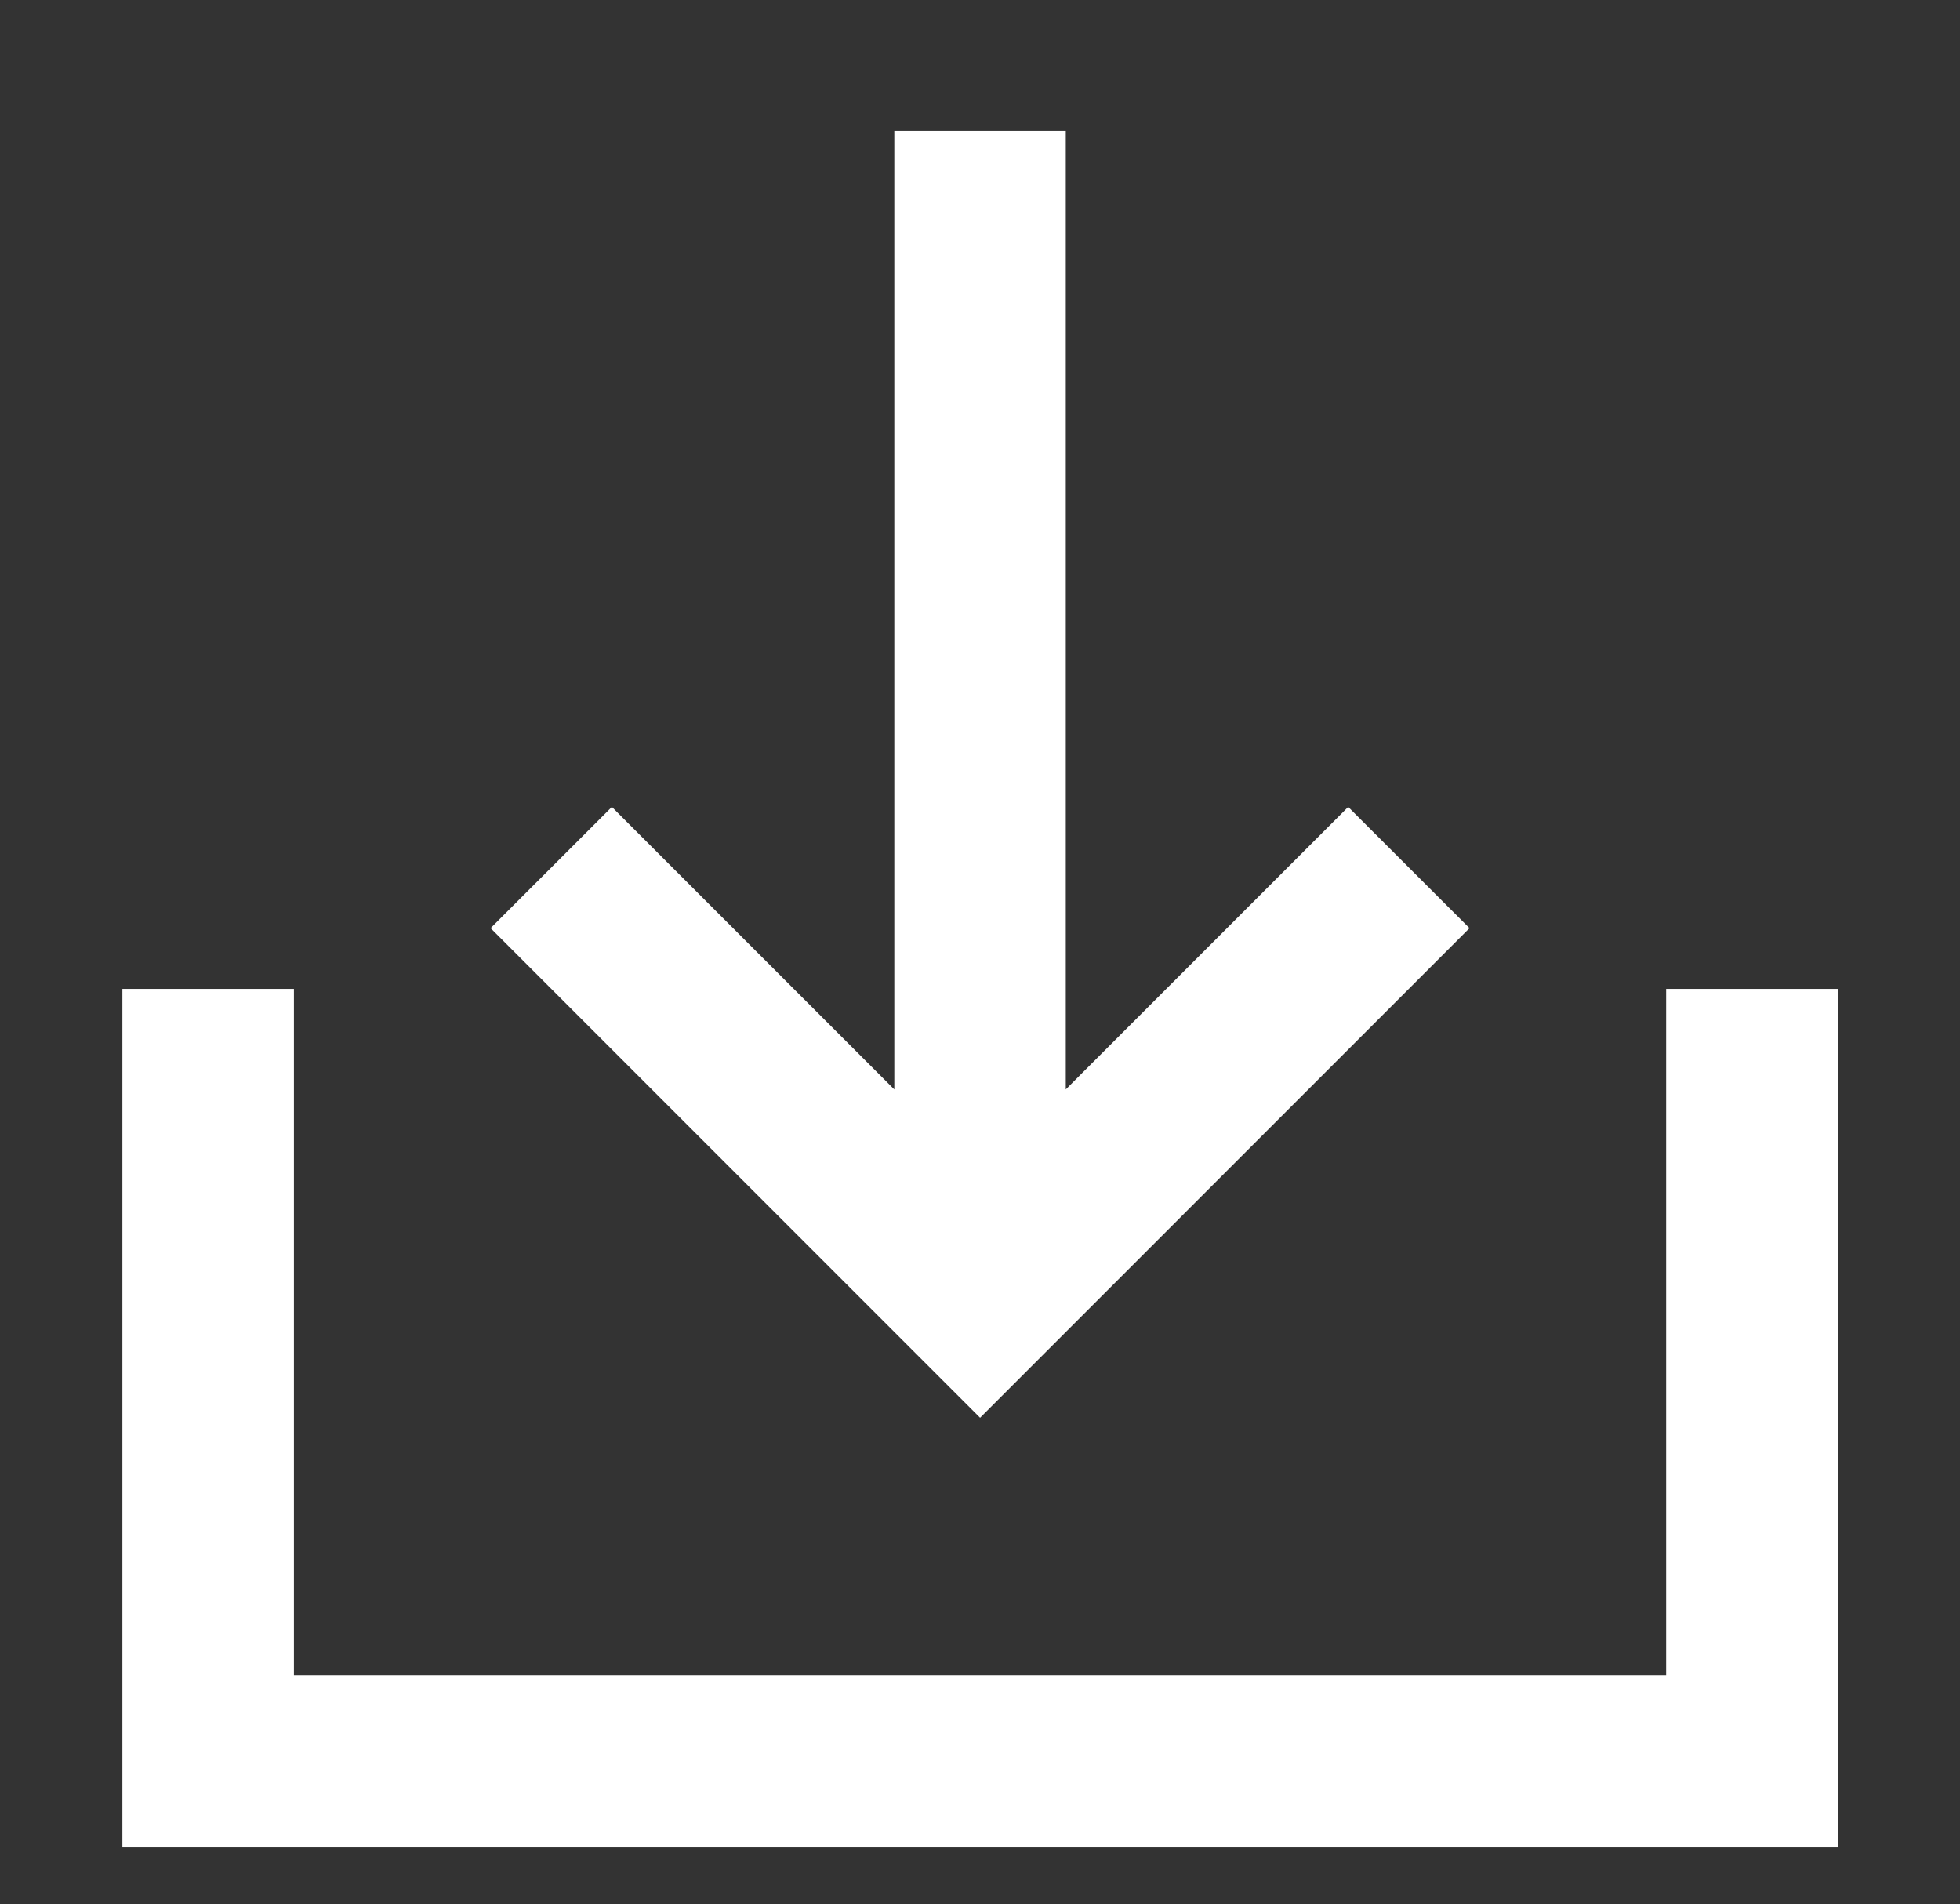 <?xml version="1.0" encoding="utf-8"?>
<!-- Generator: Adobe Illustrator 16.0.0, SVG Export Plug-In . SVG Version: 6.00 Build 0)  -->
<!DOCTYPE svg PUBLIC "-//W3C//DTD SVG 1.1//EN" "http://www.w3.org/Graphics/SVG/1.1/DTD/svg11.dtd">
<svg version="1.1" id="Calque_1" xmlns="http://www.w3.org/2000/svg" xmlns:xlink="http://www.w3.org/1999/xlink" x="0px" y="0px"
	 width="22.852px" height="22.194px" viewBox="0 0 22.852 22.194" enable-background="new 0 0 22.852 22.194" xml:space="preserve">
<rect x="0" y="0" width="22.852" height="22.194" fill="#333333" stroke="none"/>
<polygon fill="#FFFFFF" points="17.133,10.819 15.719,9.406 12.426,12.699 12.426,1.526 10.427,1.526 10.427,12.699 7.134,9.406 
	5.72,10.819 11.427,16.526 "/>
<polygon fill="#FFFFFF" points="19.426,11.527 19.426,19.527 3.427,19.527 3.427,11.527 1.427,11.527 1.427,21.527 21.426,21.527 
	21.426,11.527 "/>
</svg>
